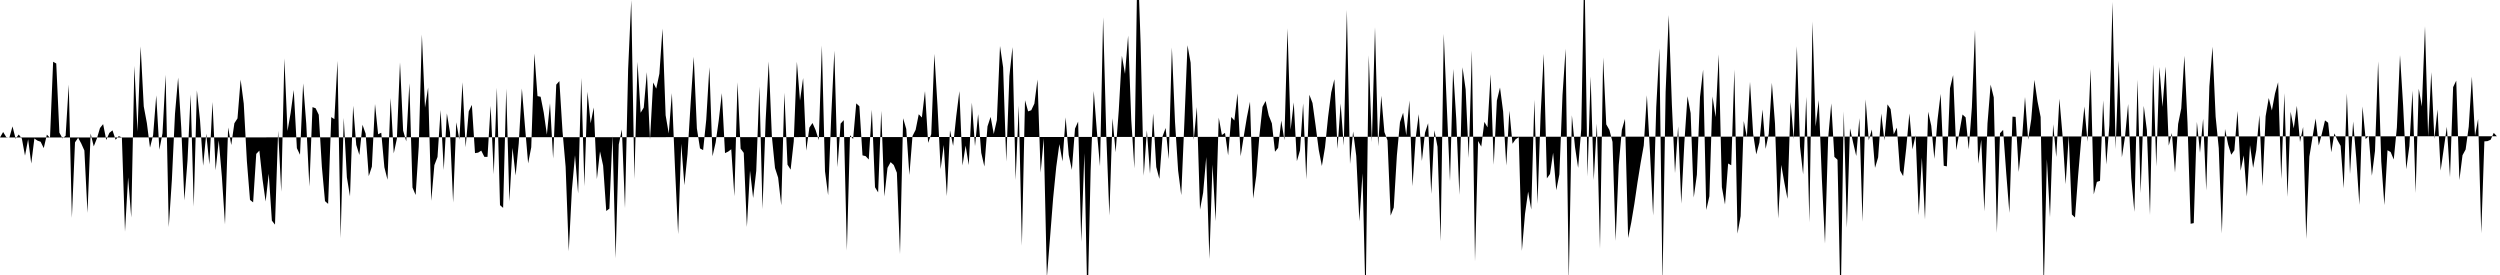 <svg viewBox="0 0 200 22" >
<polyline points="0,11 0.25,10.56 0.50,10.97 0.75,11.01 1,10.11 1.25,11.10 1.50,10.76 1.75,11.09 2,12.45 2.25,11.14 2.50,13.08 2.75,11.08 3,11.25 3.25,11.34 3.50,11.85 3.75,10.77 4,11.03 4.25,4.94 4.50,5.08 4.75,10.61 5,11.07 5.25,10.86 5.50,6.77 5.75,17.43 6,11.39 6.25,11.02 6.50,11.48 6.75,12.04 7,17.03 7.25,10.68 7.50,11.71 7.75,11.08 8,10.24 8.25,9.93 8.50,11.20 8.75,10.63 9,10.43 9.25,11.18 9.50,10.89 9.75,10.99 10,18.53 10.25,14.19 10.50,17.40 10.75,5.27 11,10.52 11.25,3.71 11.50,8.51 11.75,9.85 12,11.81 12.25,10.81 12.50,7.63 12.75,11.98 13,10.66 13.25,5.98 13.50,18.17 13.75,14.39 14,9.09 14.25,6.21 14.50,10.22 14.75,16.03 15,12.86 15.25,7.56 15.50,16.53 15.75,7.23 16,9.60 16.25,13.26 16.50,10.70 16.75,13.15 17,8.16 17.25,13.62 17.50,11.23 17.75,14.13 18,17.95 18.25,10.20 18.50,11.60 18.75,9.86 19,9.47 19.25,6.37 19.50,8.29 19.75,12.89 20,15.99 20.25,16.19 20.50,12.31 20.75,12.05 21,14.34 21.25,16.12 21.50,13.90 21.75,17.65 22,17.97 22.25,10.46 22.50,15.34 22.75,4.67 23,10.48 23.25,9.04 23.50,7.20 23.75,11.85 24,12.38 24.25,6.67 24.50,9.89 24.75,14.92 25,8.57 25.25,8.66 25.50,9.18 25.75,13.35 26,16.09 26.25,16.31 26.50,9.37 26.75,9.53 27,4.87 27.25,19.06 27.50,9.43 27.75,14.18 28,15.71 28.25,8.46 28.50,11.59 28.75,12.40 29,9.98 29.25,10.69 29.50,14.09 29.75,13.33 30,8.32 30.25,10.74 30.50,10.62 30.75,13.38 31,14.38 31.25,7.84 31.50,12.27 31.75,11.10 32,4.99 32.25,10.45 32.50,11.31 32.75,6.66 33,15 33.25,15.60 33.50,11.73 33.75,2.76 34,8.61 34.25,7 34.50,16.07 34.75,13.21 35,12.56 35.25,8.80 35.50,13.60 35.75,9.07 36,10.60 36.25,16.20 36.50,9.78 36.75,11.18 37,6.58 37.25,11.78 37.50,8.91 37.75,8.39 38,12.25 38.25,12.21 38.50,12.05 38.75,12.55 39,12.55 39.25,8.47 39.50,13.94 39.75,7.02 40,16.41 40.25,16.63 40.50,7.09 40.75,16.12 41,11.83 41.25,14.04 41.50,11.47 41.75,7.08 42,10.13 42.25,13.07 42.50,11.78 42.75,4.28 43,7.69 43.25,7.74 43.50,9.01 43.75,10.77 44,8.26 44.25,12.68 44.50,6.77 44.75,6.49 45,10.49 45.25,13.34 45.50,20.10 45.75,15.21 46,12.42 46.25,15.48 46.50,6.23 46.75,14.90 47,7.34 47.25,9.86 47.50,8.60 47.75,14.33 48,12.11 48.25,13.25 48.50,16.88 48.75,16.69 49,10.86 49.25,20.67 49.50,11.56 49.75,10.36 50,16.65 50.25,5.54 50.50,0.01 50.75,14.33 51,4.95 51.25,9.02 51.50,8.61 51.75,5.77 52,11.18 52.25,6.60 52.50,7.09 52.75,5.90 53,2.29 53.25,9.22 53.50,10.68 53.75,7.45 54,13.44 54.25,18.73 54.50,11.50 54.75,14.82 55,12.34 55.25,8.27 55.50,4.54 55.75,10.27 56,11.87 56.25,12.01 56.50,9.57 56.75,5.37 57,12.50 57.25,11.41 57.50,9.63 57.75,7.45 58,12.25 58.25,12.13 58.50,11.94 58.75,15.70 59,6.58 59.25,11.89 59.50,12.23 59.75,18.16 60,13.65 60.25,15.84 60.50,13.67 60.75,6.92 61,16.73 61.25,9.66 61.50,4.92 61.75,10.92 62,13.44 62.25,14.21 62.50,16.42 62.75,7.42 63,13.17 63.25,13.57 63.50,11.31 63.75,4.94 64,8.05 64.25,6.24 64.50,12.05 64.75,10.21 65,9.84 65.25,10.41 65.50,11.21 65.75,3.64 66,13.70 66.25,15.62 66.50,9.25 66.75,4.05 67,13.37 67.25,9.89 67.50,9.61 67.75,20.04 68,10.82 68.25,11.12 68.50,8.27 68.75,8.50 69,12.43 69.25,12.49 69.50,12.76 69.75,8.78 70,14.98 70.25,15.39 70.50,8.87 70.75,15.72 71,13.43 71.25,12.97 71.50,13.20 71.75,13.82 72,20.33 72.25,9.46 72.50,10.32 72.75,14 73,10.88 73.25,10.39 73.50,9.14 73.75,9.40 74,7.29 74.25,11.43 74.50,10.73 74.75,4.31 75,8.46 75.25,13.53 75.50,11.60 75.75,15.69 76,10.42 76.25,11.67 76.50,9.29 76.75,7.29 77,13.24 77.25,11.65 77.50,13.21 77.75,8.21 78,11.69 78.25,9.13 78.50,12.23 78.75,13.32 79,10.11 79.25,9.35 79.50,10.72 79.75,9.61 80,3.68 80.25,5.39 80.50,12.93 80.75,6.09 81,3.77 81.25,14.40 81.50,8.45 81.75,19.66 82,8.02 82.25,8.91 82.50,8.82 82.75,8.29 83,6.36 83.25,13.81 83.50,11.07 83.75,22.20 84,19.06 84.25,15.86 84.50,13.35 84.75,11.53 85,12.91 85.25,9.39 85.50,12.40 85.75,13.59 86,10.29 86.25,9.73 86.50,19.35 86.75,12.25 87,24.65 87.25,13.66 87.50,7.28 87.75,10.51 88,13.30 88.25,1.38 88.50,10.72 88.75,17.24 89,9.46 89.25,12.18 89.50,8.85 89.75,4.46 90,5.91 90.25,2.85 90.50,9.58 90.75,13.47 91,-3.67 91.25,3.47 91.50,14.06 91.75,10.42 92,13.90 92.25,9.08 92.50,13.36 92.75,14.31 93,10.92 93.25,10.24 93.50,12.73 93.75,3.80 94,9.74 94.25,13.65 94.50,15.61 94.75,9.79 95,3.62 95.25,5.02 95.50,11.19 95.75,8.56 96,16.77 96.25,15.42 96.50,12.56 96.75,20.72 97,13.16 97.25,17.70 97.50,9.41 97.75,10.80 98,10.63 98.25,12.43 98.50,9.36 98.75,9.64 99,7.47 99.25,12.50 99.50,10.91 99.75,9.39 100,8.14 100.25,15.89 100.50,14.07 100.75,10.87 101,8.55 101.25,8.08 101.50,9.24 101.75,9.87 102,12.14 102.25,11.83 102.50,9.64 102.75,11.21 103,2.27 103.25,10.38 103.50,8.19 103.75,12.89 104,12.03 104.25,8.27 104.50,14.35 104.75,7.58 105,8.24 105.25,10.06 105.50,11.99 105.75,13.28 106,11.79 106.25,9.33 106.50,7.39 106.75,6.34 107,11.91 107.25,8.28 107.50,11.65 107.75,0.79 108,13.12 108.25,10.52 108.50,12.47 108.75,17.71 109,13.87 109.25,24.21 109.50,4.42 109.75,11.37 110,2.18 110.25,11.71 110.50,7.66 110.75,10.56 111,11.23 111.25,17.25 111.50,16.60 111.75,12.43 112,9.77 112.25,9.02 112.50,10.82 112.75,8.04 113,14.90 113.25,11.08 113.50,9.13 113.75,12.88 114,10.62 114.25,9.86 114.50,15.51 114.75,10.42 115,11.74 115.25,19.30 115.50,2.71 115.75,8.64 116,14.50 116.25,5.52 116.50,9.52 116.75,15.59 117,5.38 117.25,7.14 117.50,12.64 117.75,4.05 118,20.91 118.25,11.28 118.50,11.73 118.75,9.75 119,10.19 119.25,5.94 119.50,13.18 119.75,8.05 120,7 120.25,8.92 120.50,13.24 120.75,8.86 121,11.50 121.25,11.14 121.50,10.98 121.75,20.07 122,17.12 122.25,15.33 122.50,16.76 122.75,7.98 123,16.31 123.25,9.17 123.50,4.31 123.75,14.27 124,13.92 124.25,12.22 124.50,15.22 124.75,13.95 125,7.61 125.25,3.90 125.50,22.53 125.75,9.22 126,11.76 126.25,13.43 126.50,10.32 126.75,-3.08 127,14.12 127.25,6.12 127.50,14.40 127.75,9.89 128,19.90 128.25,4.60 128.50,9.95 128.75,10.39 129,11.35 129.25,19.27 129.50,13.20 129.75,10.38 130,9.51 130.25,19.04 130.50,17.80 130.75,16.30 131,14.59 131.25,13.04 131.50,11.64 131.75,7.62 132,12.21 132.25,17.24 132.50,8.57 132.75,3.87 133,22.74 133.25,7.35 133.50,1.20 133.75,8.36 134,13.85 134.25,10.11 134.50,16.29 134.75,11.39 135,7.70 135.25,9.05 135.50,15.80 135.75,13.98 136,7.76 136.25,5.57 136.50,16.80 136.75,15.70 137,7.72 137.25,9.37 137.50,4.35 137.75,14.97 138,16.36 138.25,13.08 138.50,13.22 138.75,5.56 139,18.69 139.25,17.29 139.50,9.68 139.75,10.97 140,6.55 140.25,10.70 140.50,12.35 140.75,11.41 141,8.76 141.25,11.91 141.50,10.70 141.75,6.62 142,9.89 142.25,17.48 142.50,13.19 142.75,14.62 143,15.91 143.25,8.16 143.50,11.13 143.75,3.70 144,11.71 144.25,13.95 144.50,7.74 144.75,17.79 145,1.72 145.25,10.12 145.50,8 145.75,14.33 146,19.49 146.25,11.08 146.50,8.27 146.75,12.55 147,12.78 147.25,24.63 147.50,8.91 147.75,18.22 148,10.27 148.25,11.41 148.50,12.48 148.75,9.45 149,17.74 149.25,7.95 149.50,11.22 149.75,10.36 150,13.43 150.25,12.59 150.50,9.08 150.75,11.23 151,8.35 151.25,8.73 151.50,10.74 151.75,10.21 152,13.64 152.25,14.09 152.50,11.84 152.75,9.08 153,11.95 153.25,10.81 153.50,17.21 153.75,12.61 154,17.56 154.25,8.94 154.50,10.06 154.75,12.71 155,9.59 155.25,7.51 155.50,13.26 155.75,13.31 156,7.05 156.25,6.01 156.50,12.01 156.75,10.58 157,9.16 157.25,9.39 157.50,11.95 157.75,8.58 158,2.39 158.25,13.09 158.50,11.18 158.75,16.91 159,9.87 159.25,6.77 159.50,7.79 159.75,18.63 160,10.66 160.25,10.39 160.50,13.87 160.75,17.03 161,9.33 161.25,9.35 161.50,13.76 161.75,11.31 162,7.76 162.25,11.17 162.50,9.54 162.75,6.39 163,8.10 163.25,9.36 163.50,23.17 163.75,12.73 164,17.38 164.25,9.94 164.50,12.56 164.75,7.90 165,10.80 165.25,14.74 165.50,10.87 165.75,17.16 166,17.40 166.25,14.04 166.50,11.11 166.75,8.52 167,11.34 167.25,5.53 167.50,15.55 167.75,14.55 168,14.47 168.25,8.03 168.50,13.16 168.75,10.02 169,0.15 169.25,11.93 169.50,4.84 169.75,12.58 170,10.95 170.25,8.32 170.50,14.23 170.75,16.95 171,6.37 171.25,15.45 171.50,8.47 171.75,10.41 172,17.20 172.25,5.16 172.50,13.32 172.75,5.36 173,8.55 173.25,5.33 173.50,11.65 173.75,10.64 174,13.80 174.25,9.92 174.50,8.67 174.75,4.46 175,9.81 175.25,17.90 175.50,17.85 175.75,9.75 176,12.22 176.25,9.50 176.50,15.24 176.75,6.91 177,3.74 177.25,9.33 177.50,11.85 177.75,18.68 178,10.32 178.25,11.56 178.50,12.38 178.75,12.02 179,8.88 179.25,13.66 179.50,12.43 179.75,15.72 180,11.61 180.25,13.43 180.50,12.02 180.75,9.21 181,14.89 181.25,9.30 181.50,7.84 181.75,8.84 182,7.48 182.25,6.58 182.50,14.33 182.75,7.45 183,15.75 183.25,8.94 183.50,10.27 183.75,8.47 184,11.36 184.25,10.16 184.50,19.12 184.75,12.53 185,10.98 185.25,9.48 185.50,11.64 185.75,10.69 186,9.63 186.25,9.82 186.50,12.18 186.75,10.67 187,11.22 187.25,11.67 187.50,15.07 187.75,7.47 188,13.93 188.25,9.72 188.50,12.65 188.75,16.39 189,8.52 189.25,11.12 189.50,10.89 189.75,14.06 190,12.07 190.25,4.91 190.50,12.91 190.75,16.41 191,12.02 191.25,12.16 191.50,12.76 191.75,10.20 192,4.41 192.25,8.44 192.50,13.54 192.75,11.68 193,7.25 193.25,15.44 193.50,7.10 193.75,8.52 194,2.10 194.25,10.93 194.50,5.77 194.75,11.11 195,8.75 195.25,13.65 195.50,11.89 195.75,10.14 196,14.17 196.25,6.97 196.50,6.45 196.75,14.41 197,12.42 197.25,11.96 197.50,10.13 197.75,6.13 198,10.87 198.25,9.52 198.50,18.66 198.75,11.31 199,11.29 199.25,11.18 199.50,10.63 199.75,10.90 " />
</svg>
